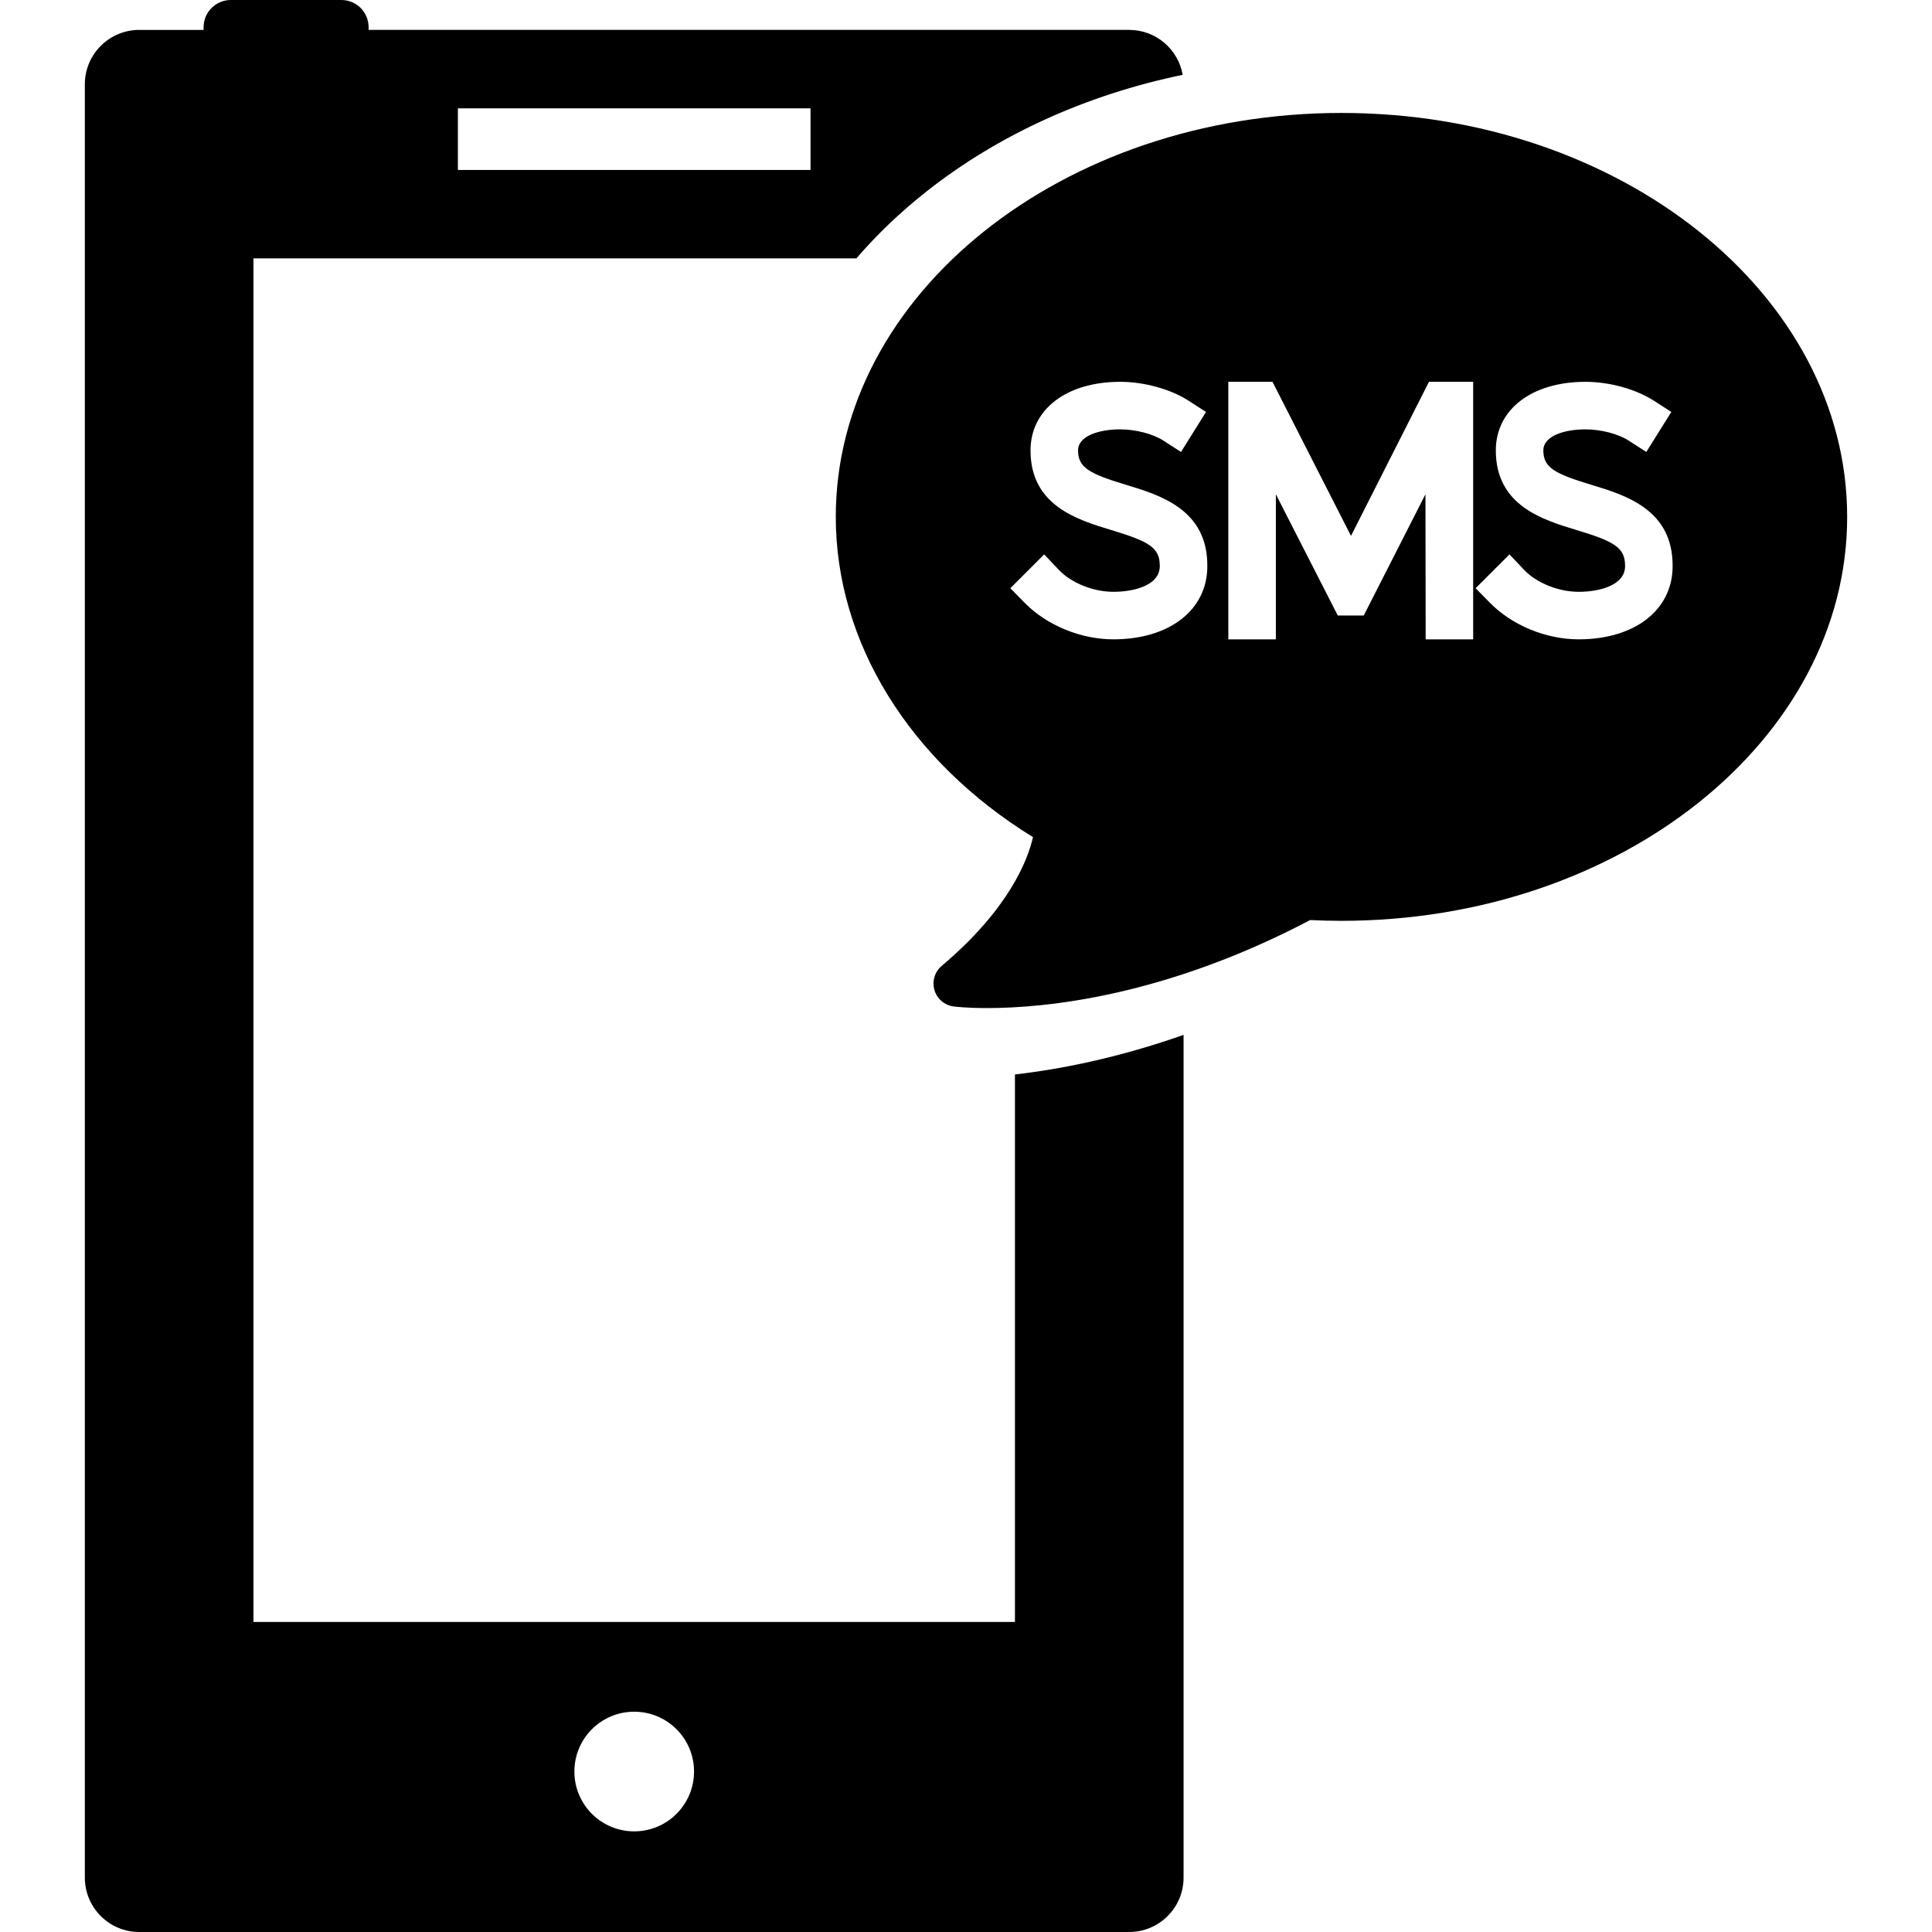 <?xml version="1.0" encoding="iso-8859-1"?>
<!-- Uploaded to: SVG Repo, www.svgrepo.com, Generator: SVG Repo Mixer Tools -->
<!DOCTYPE svg PUBLIC "-//W3C//DTD SVG 1.1//EN" "http://www.w3.org/Graphics/SVG/1.1/DTD/svg11.dtd">
<svg fill="#000000" height="800px" width="800px" version="1.1" id="Capa_1" xmlns="http://www.w3.org/2000/svg" xmlns:xlink="http://www.w3.org/1999/xlink" 
	 viewBox="0 0 344.295 344.295" xml:space="preserve">
<g>
	<path d="M180.871,191.475v97.567H45.168V46.041H152.61c3.66-4.243,7.837-8.241,12.519-11.936
		c12.883-10.167,28.574-17.236,45.635-20.77c-0.801-4.548-4.76-8.006-9.537-8.006H65.686V4.846C65.686,2.17,63.516,0,60.838,0
		H41.129c-2.676,0-4.846,2.17-4.846,4.846V5.33H24.811c-5.352,0-9.691,4.34-9.691,9.693v319.578c0,5.353,4.34,9.693,9.691,9.693
		h176.416c5.354,0,9.693-4.34,9.693-9.693V184.425C199.221,188.536,188.98,190.547,180.871,191.475z M81.598,19.305h62.844v10.986
		H81.598V19.305z M113.02,326.361c-5.889,0-10.662-4.773-10.662-10.662c0-5.889,4.773-10.662,10.662-10.662
		c5.889,0,10.662,4.773,10.662,10.662C123.682,321.588,118.908,326.361,113.02,326.361z"/>
	<path d="M239.059,20.127c-49.691,0-90.117,32.293-90.117,71.987c0,22.331,13.082,43.485,35.143,57.064
		c-0.873,3.888-4.131,12.707-16.268,22.95c-1.246,1.052-1.754,2.74-1.295,4.306c0.459,1.564,1.799,2.711,3.416,2.923
		c0.225,0.029,2.3,0.288,5.968,0.288c10.424,0,31.657-2.054,57.574-15.684c1.873,0.091,3.744,0.137,5.579,0.137
		c49.691,0,90.117-32.292,90.117-71.984C329.176,52.42,288.749,20.127,239.059,20.127z M198.408,113.934
		c-5.805,0-11.857-2.491-15.799-6.503l-2.561-2.604l6.031-6.031l2.604,2.751c2.217,2.343,6.125,3.918,9.725,3.918
		c3.816,0,8.273-1.2,8.273-4.584c0.029-3.302-1.918-4.387-8.625-6.418c-6.082-1.843-14.41-4.365-14.41-14.193
		c0-7.313,6.418-12.227,15.975-12.227c4.307,0,9,1.303,12.248,3.401l3.049,1.968l-4.453,7.129l-3.141-2.024
		c-1.859-1.198-4.955-2.003-7.703-2.003c-3.736,0-7.506,1.161-7.506,3.756c0,3.051,2.014,4.148,8.477,6.102
		c6.178,1.867,14.639,4.425,14.561,14.539C215.152,108.688,208.424,113.934,198.408,113.934z M262.527,113.934h-8.463l-0.039-25.849
		l-11,21.605h-4.623l-11.035-21.605v25.849h-8.471V68.042h7.871L240.756,95.5l13.895-27.458h7.877V113.934z M281.324,113.934
		c-5.803,0-11.855-2.491-15.799-6.503l-2.561-2.604l6.033-6.031l2.602,2.751c2.219,2.343,6.127,3.918,9.725,3.918
		c3.818,0,8.275-1.2,8.275-4.584c0.027-3.302-1.918-4.387-8.625-6.418c-6.082-1.843-14.41-4.365-14.41-14.193
		c0-7.313,6.418-12.227,15.973-12.227c4.309,0,9.002,1.303,12.25,3.401l3.049,1.968l-4.453,7.129l-3.141-2.024
		c-1.859-1.198-4.955-2.003-7.705-2.003c-3.734,0-7.504,1.161-7.504,3.756c0,3.051,2.014,4.148,8.476,6.102
		c6.178,1.867,14.639,4.425,14.561,14.539C298.07,108.688,291.342,113.934,281.324,113.934z"/>
</g>
</svg>
